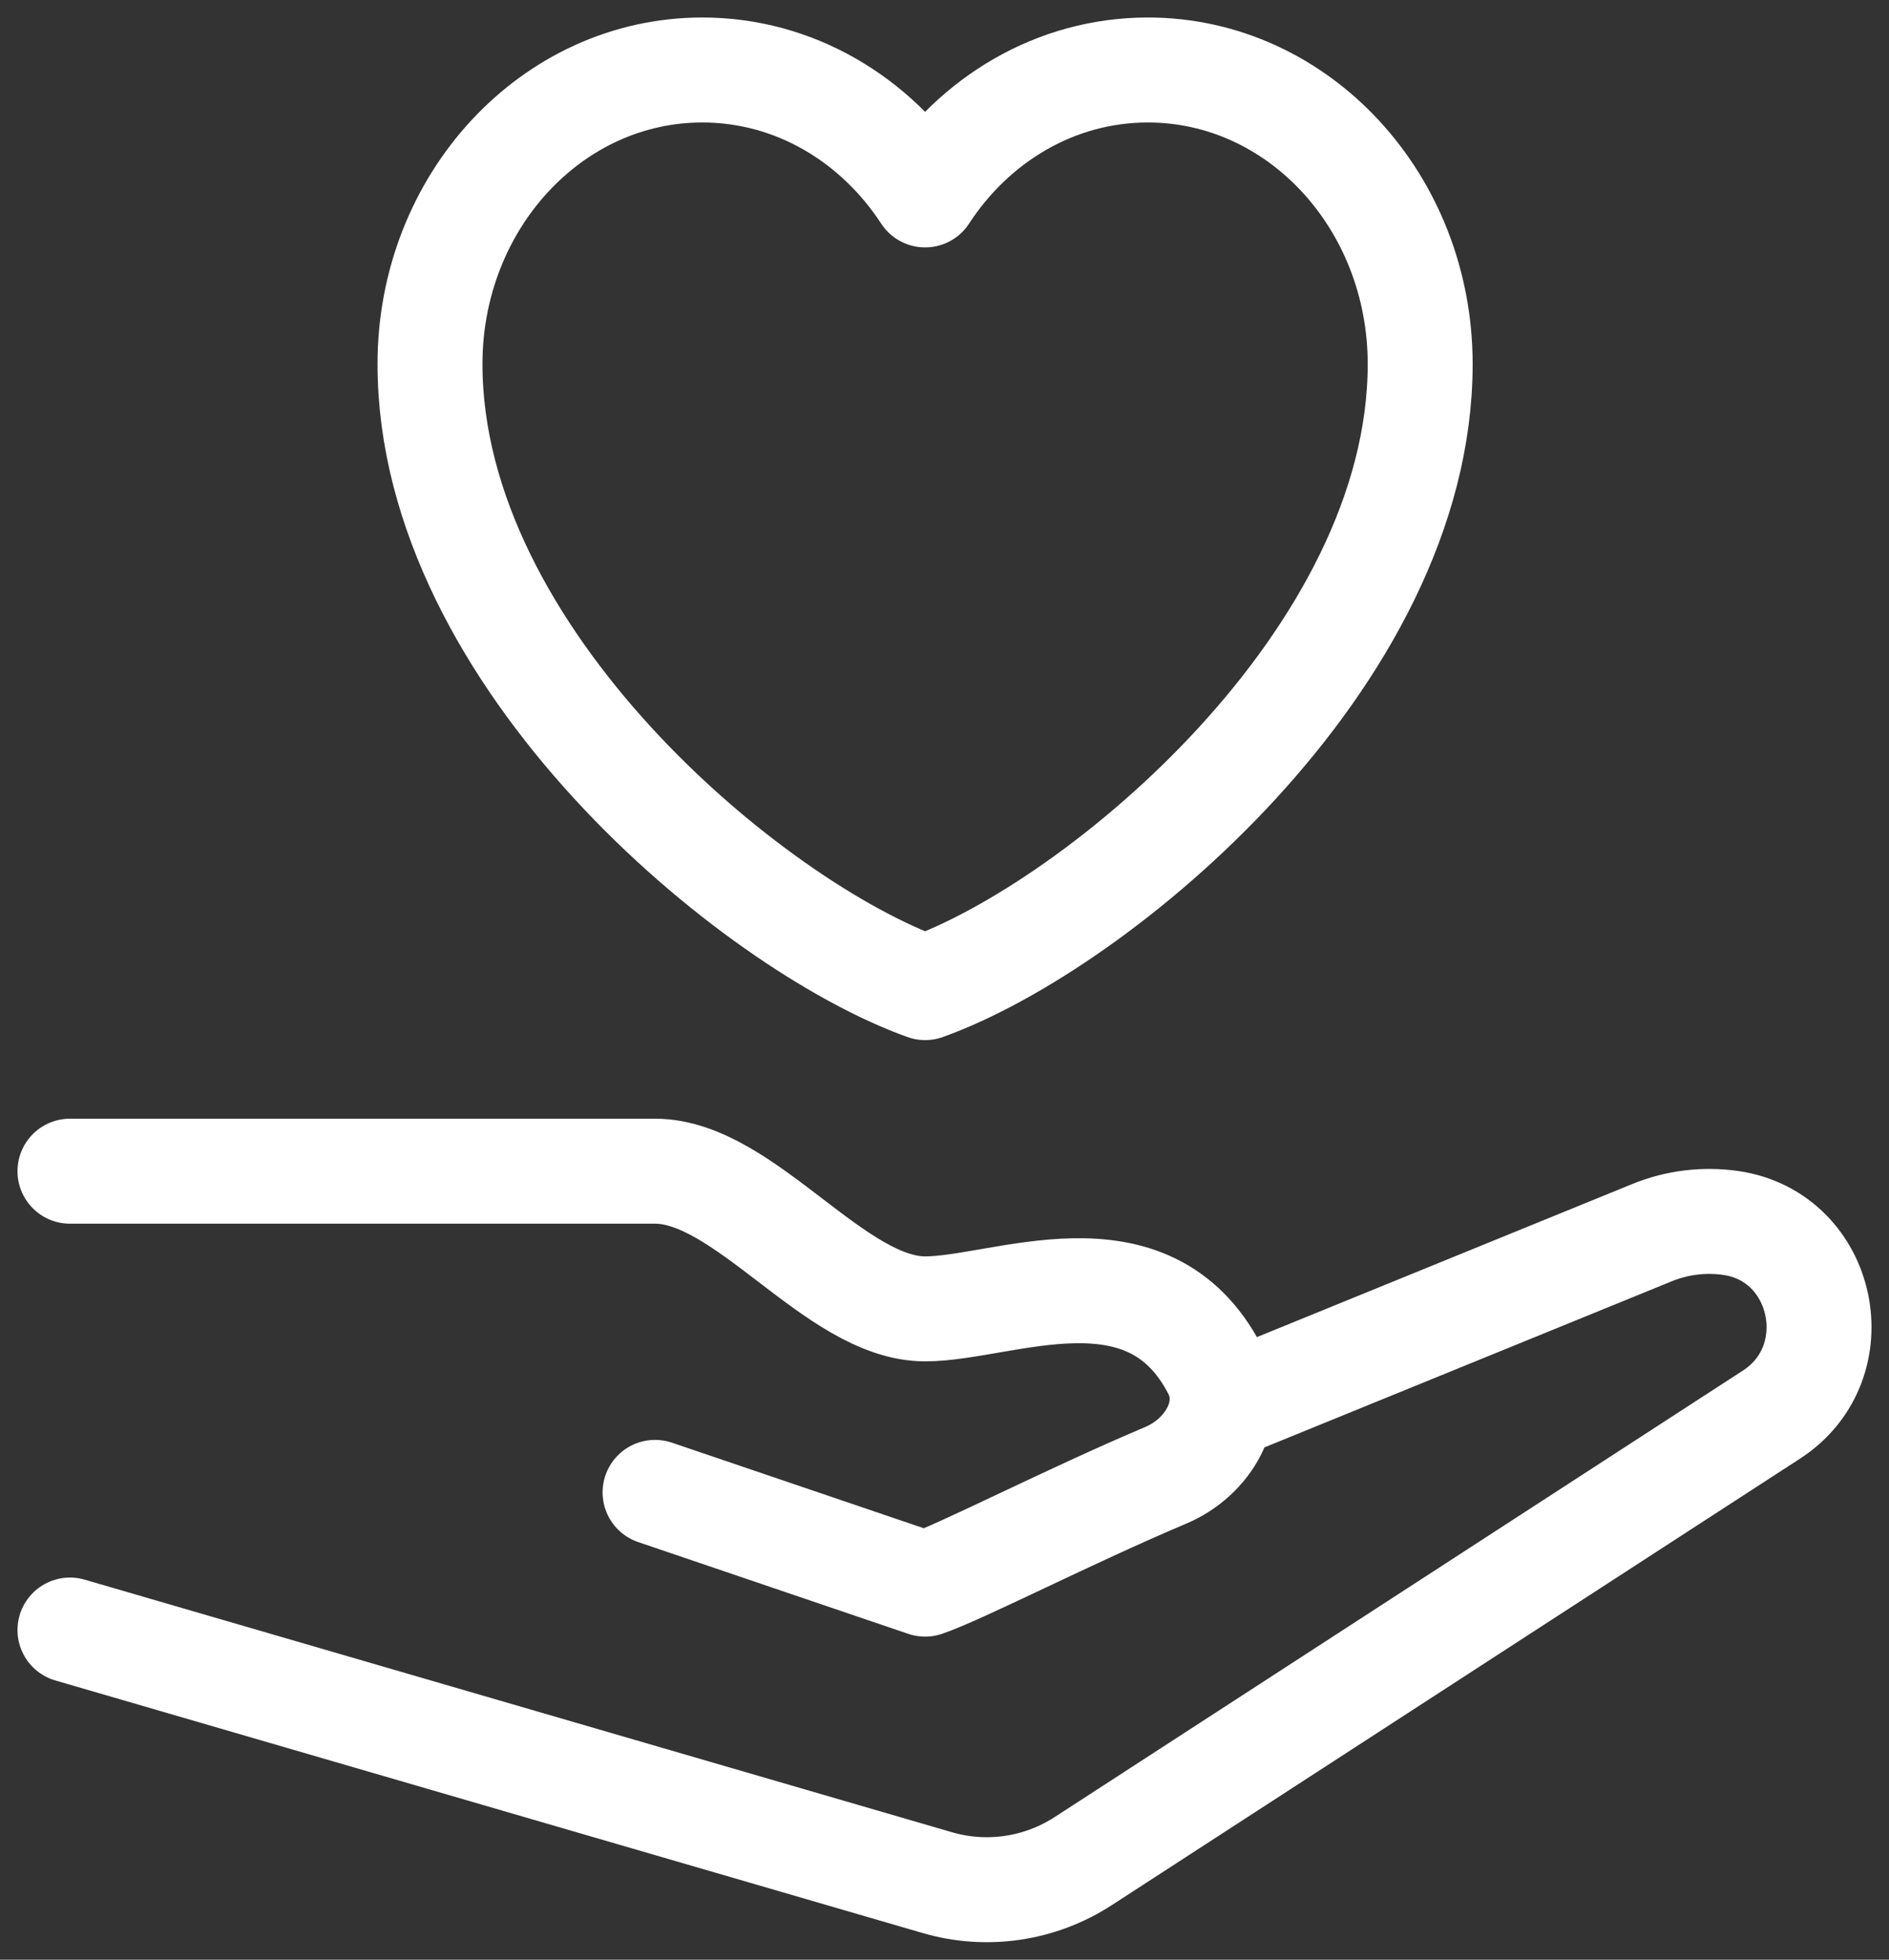 <svg width="27" height="28" viewBox="0 0 27 28" fill="none" xmlns="http://www.w3.org/2000/svg">
<rect x="0" y="0" width="27" height="28" fill="#333333" stroke="none"/>
<path d="M1 16.734H9.363C10.65 16.734 11.936 18.701 13.223 18.701C14.335 18.701 16.408 17.721 17.366 19.572C17.668 20.157 17.264 20.825 16.665 21.078C15.276 21.665 13.73 22.462 13.223 22.634L9.363 21.323M17.726 20.012L23.613 17.612C23.971 17.466 24.36 17.419 24.741 17.474C26.087 17.67 26.468 19.468 25.32 20.212L15.485 26.59C14.865 26.993 14.104 27.105 13.397 26.899L1 23.29M13.223 14.111C10.746 13.223 6.146 9.403 6.146 5.202C6.146 2.881 7.889 1 10.038 1C11.355 1 12.518 1.705 13.223 2.785C13.927 1.705 15.091 1 16.407 1C18.557 1 20.299 2.881 20.299 5.202C20.299 9.403 15.7 13.223 13.223 14.111Z" stroke="white" stroke-width="1.5" stroke-linecap="round" stroke-linejoin="round"/>
</svg>
